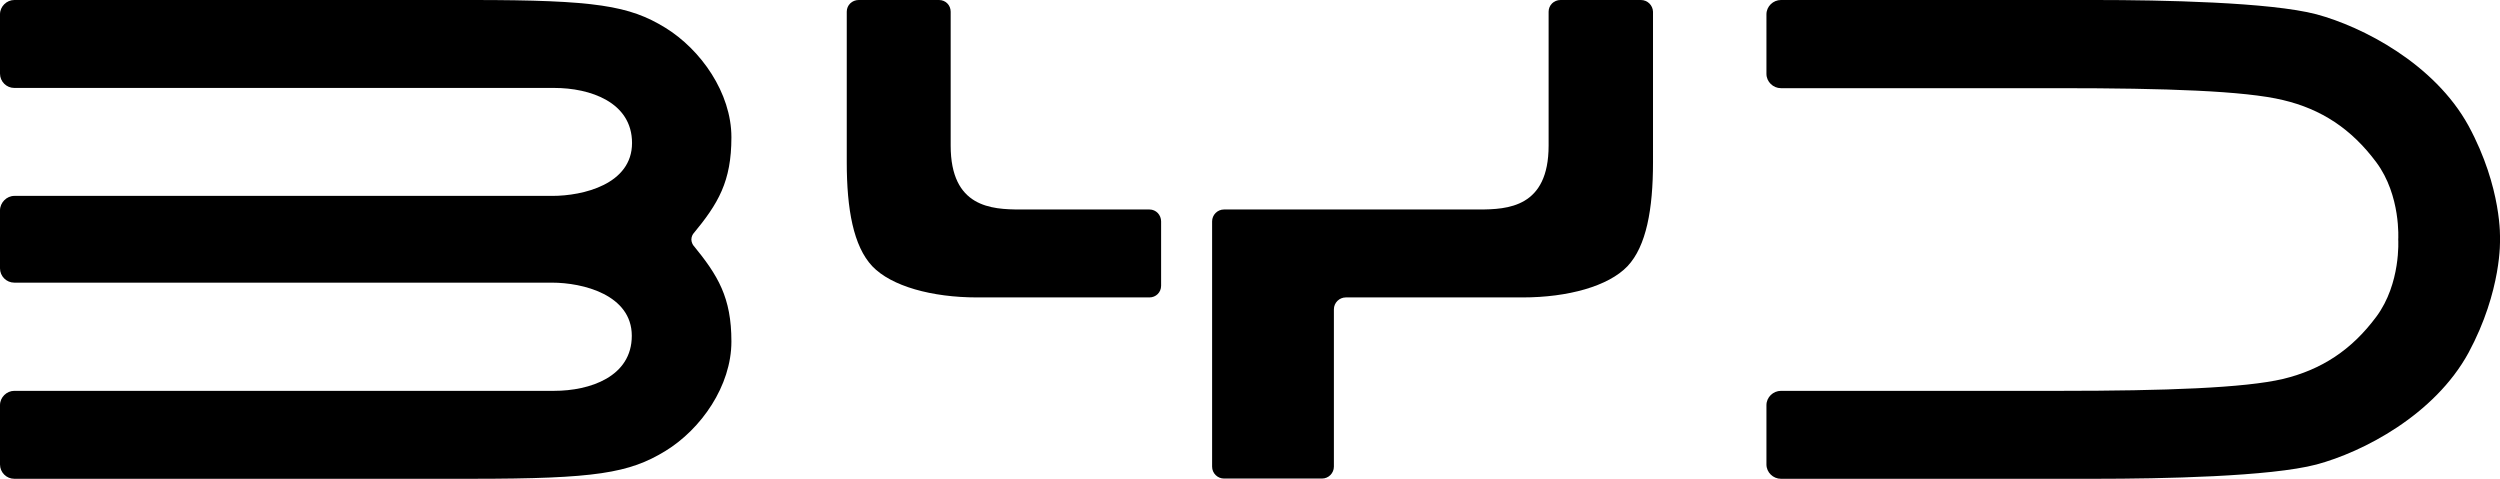 <?xml version="1.0" encoding="utf-8"?>
<!-- Generator: Adobe Illustrator 24.1.2, SVG Export Plug-In . SVG Version: 6.00 Build 0)  -->
<svg version="1.1" id="Layer_1" xmlns="http://www.w3.org/2000/svg" xmlns:xlink="http://www.w3.org/1999/xlink" x="0px" y="0px"
	 viewBox="0 0 1049 201" style="enable-background:new 0 0 1049 201;" xml:space="preserve">
<g>
	<path d="M290.8,98.2c0,0-0.7,1-0.7,2.3c0,1.2,0.7,2.3,0.7,2.3c10.5,12.8,16.1,22,16.1,40.5c0,18.6-12.7,36.8-27.8,46
		c-15.1,9.2-29.2,11.6-80.9,11.6H6c-3.3,0-6-2.7-6-6v-24.9c0-3.3,2.8-6,6-6h226.5c15,0,32.6-5.9,32.6-23.1
		c0-17.2-20.5-22.3-33.5-22.3H6c-3.3,0-6-2.7-6-6V88.3c0-3.3,2.8-6.1,6-6.1h225.7c13,0,33.5-4.9,33.5-22.2
		c0-17.2-17.7-23.1-32.6-23.1H6c-3.3,0-6-2.7-6-6V6c0-3.3,2.8-6,6-6h192.2c51.8,0,65.9,2.4,80.9,11.6c15,9.2,27.8,27.4,27.8,46
		C306.9,76.2,301.4,85.4,290.8,98.2z"/>
	<path d="M482.3,87.9c2.8,0,4.9,2.3,4.9,5v27c0,2.8-2.2,4.9-4.9,4.9H410c-19,0-36-4.7-44-13.1c-7.9-8.4-10.7-23.9-10.7-43.6V4.9
		c0-2.8,2.3-4.9,5-4.9h33.7c2.8,0,4.9,2.2,4.9,4.9v56.2c0,25.9,17.1,26.8,29.3,26.8H482.3z"/>
	<path d="M972,6c19.3,5.2,49.5,20.7,63.8,46.8c14.2,26.2,13.2,47.6,13.2,47.6s0.9,21.4-13.2,47.6c-14.3,26.2-44.4,41.7-63.8,46.9
		c-19.3,5.1-65.1,6-92.7,6h-132c-3.3,0-6.1-2.7-6.1-6v-24.9c0-3.3,2.8-6,6.1-6h117.2c43.8,0,77.4-1.2,93.5-5
		c16.1-3.9,28.7-12.1,39.1-26.1c10.4-14,9.2-32.4,9.2-32.4s1.2-18.4-9.2-32.4C986.6,54,974,45.8,958,42c-16.1-3.9-49.7-5-93.5-5
		H747.3c-3.3,0-6.1-2.7-6.1-6V6c0-3.3,2.8-6,6.1-6h132C906.9,0,952.7,0.9,972,6z"/>
	<path d="M688.5,0h-33.7c-2.8,0-5,2.2-5,4.9v56.2c0,25.9-17.1,26.8-29.3,26.8H513.6c-2.8,0-5,2.3-5,5v102.9c0,2.8,2.3,5,5,5h41.1
		c2.8,0,5-2.3,5-5v-66c0-2.8,2.3-5,5-5h74.2c19,0,36-4.7,44-13.1c7.9-8.4,10.7-23.9,10.7-43.6V4.9C693.5,2.2,691.3,0,688.5,0z"/>
</g>
</svg>
